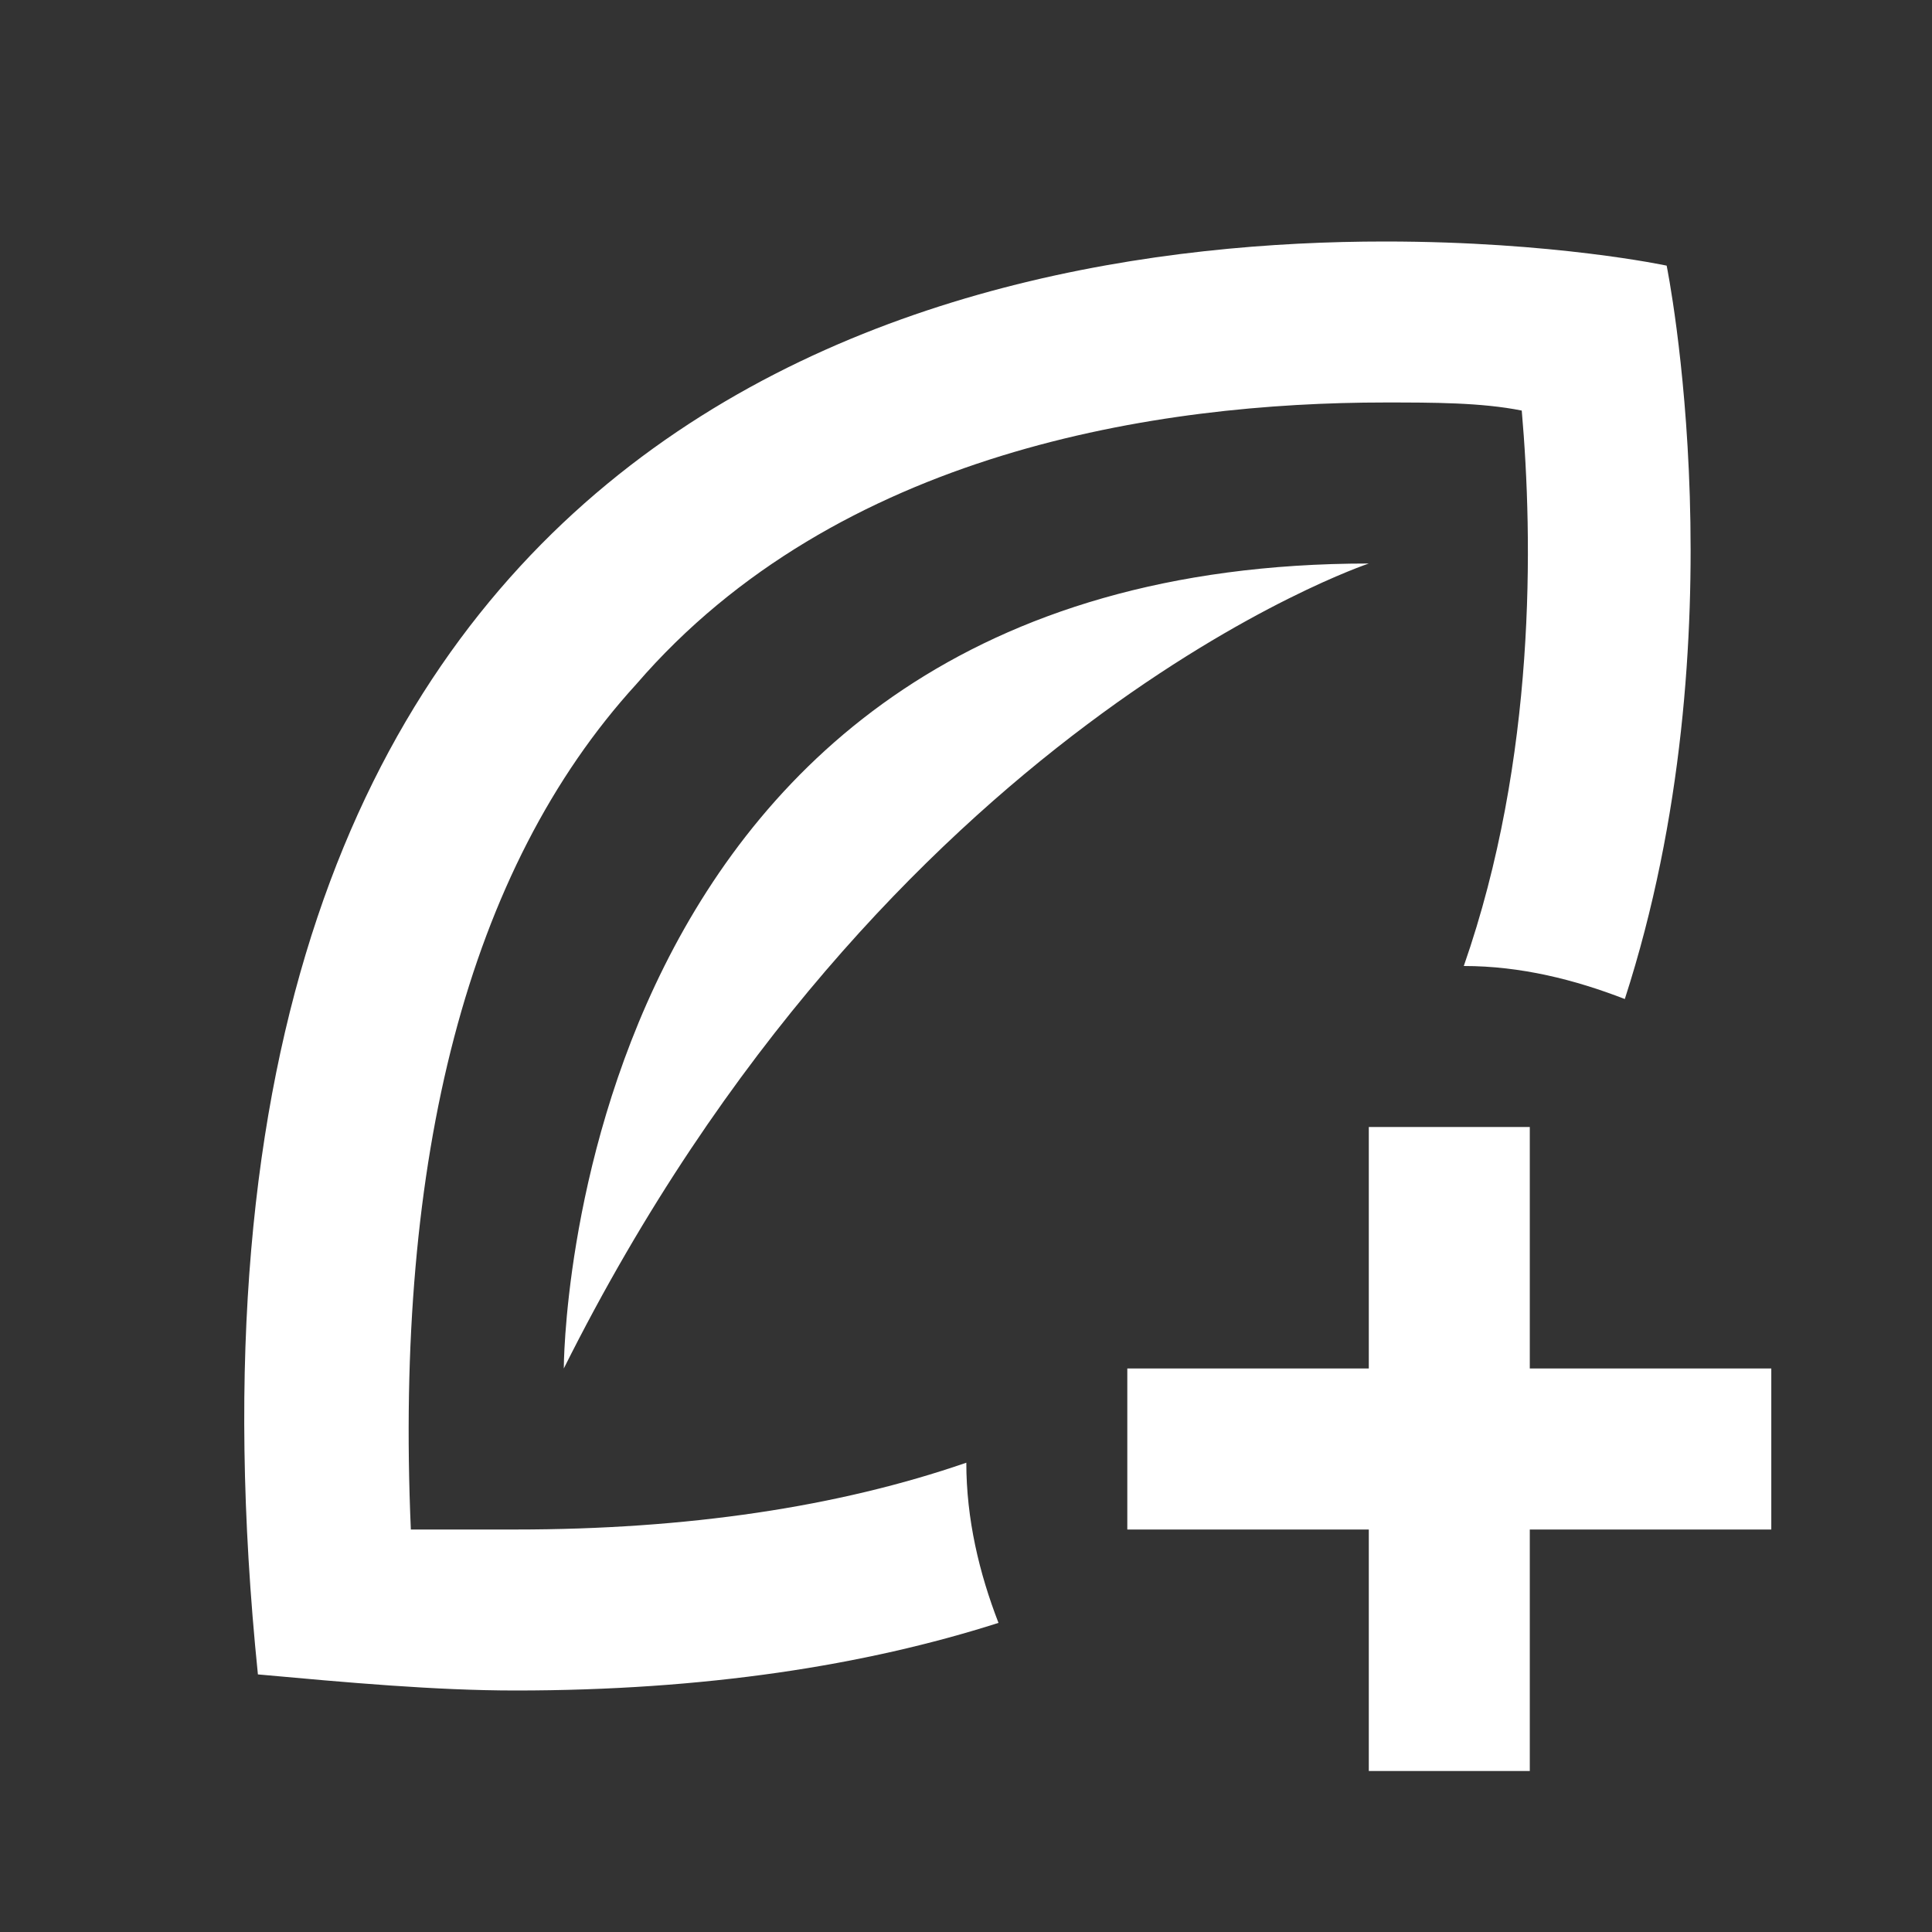 <svg width="55" height="55" viewBox="0 0 55 55" fill="none" xmlns="http://www.w3.org/2000/svg">
<rect x="0" y="0" width="55" height="55" fill="#333333" stroke="none"/>
<path d="M39.425 11.458C40.8 11.458 42.175 11.458 43.321 11.688C43.642 15.354 43.734 21.587 41.671 27.5C43.298 27.5 44.834 27.89 46.255 28.44C49.6 18.104 47.446 7.562 47.446 7.562C47.446 7.562 44.238 6.875 39.425 6.875C26.821 6.875 3.675 11.688 7.342 47.667C9.863 47.896 12.384 48.125 14.675 48.125C20.061 48.125 24.621 47.415 28.425 46.2C27.875 44.779 27.509 43.244 27.509 41.64C23.865 42.9 19.557 43.542 14.675 43.542H11.696C11.238 33 13.3 24.75 18.113 19.479C23.842 12.833 33.009 11.458 39.425 11.458ZM38.967 16.042C16.05 16.042 16.05 38.958 16.05 38.958C25.217 20.625 38.967 16.042 38.967 16.042ZM38.967 38.958H32.092V43.542H38.967V50.417H43.55V43.542H50.425V38.958H43.55V32.083H38.967V38.958Z" fill="white"/>
</svg>
